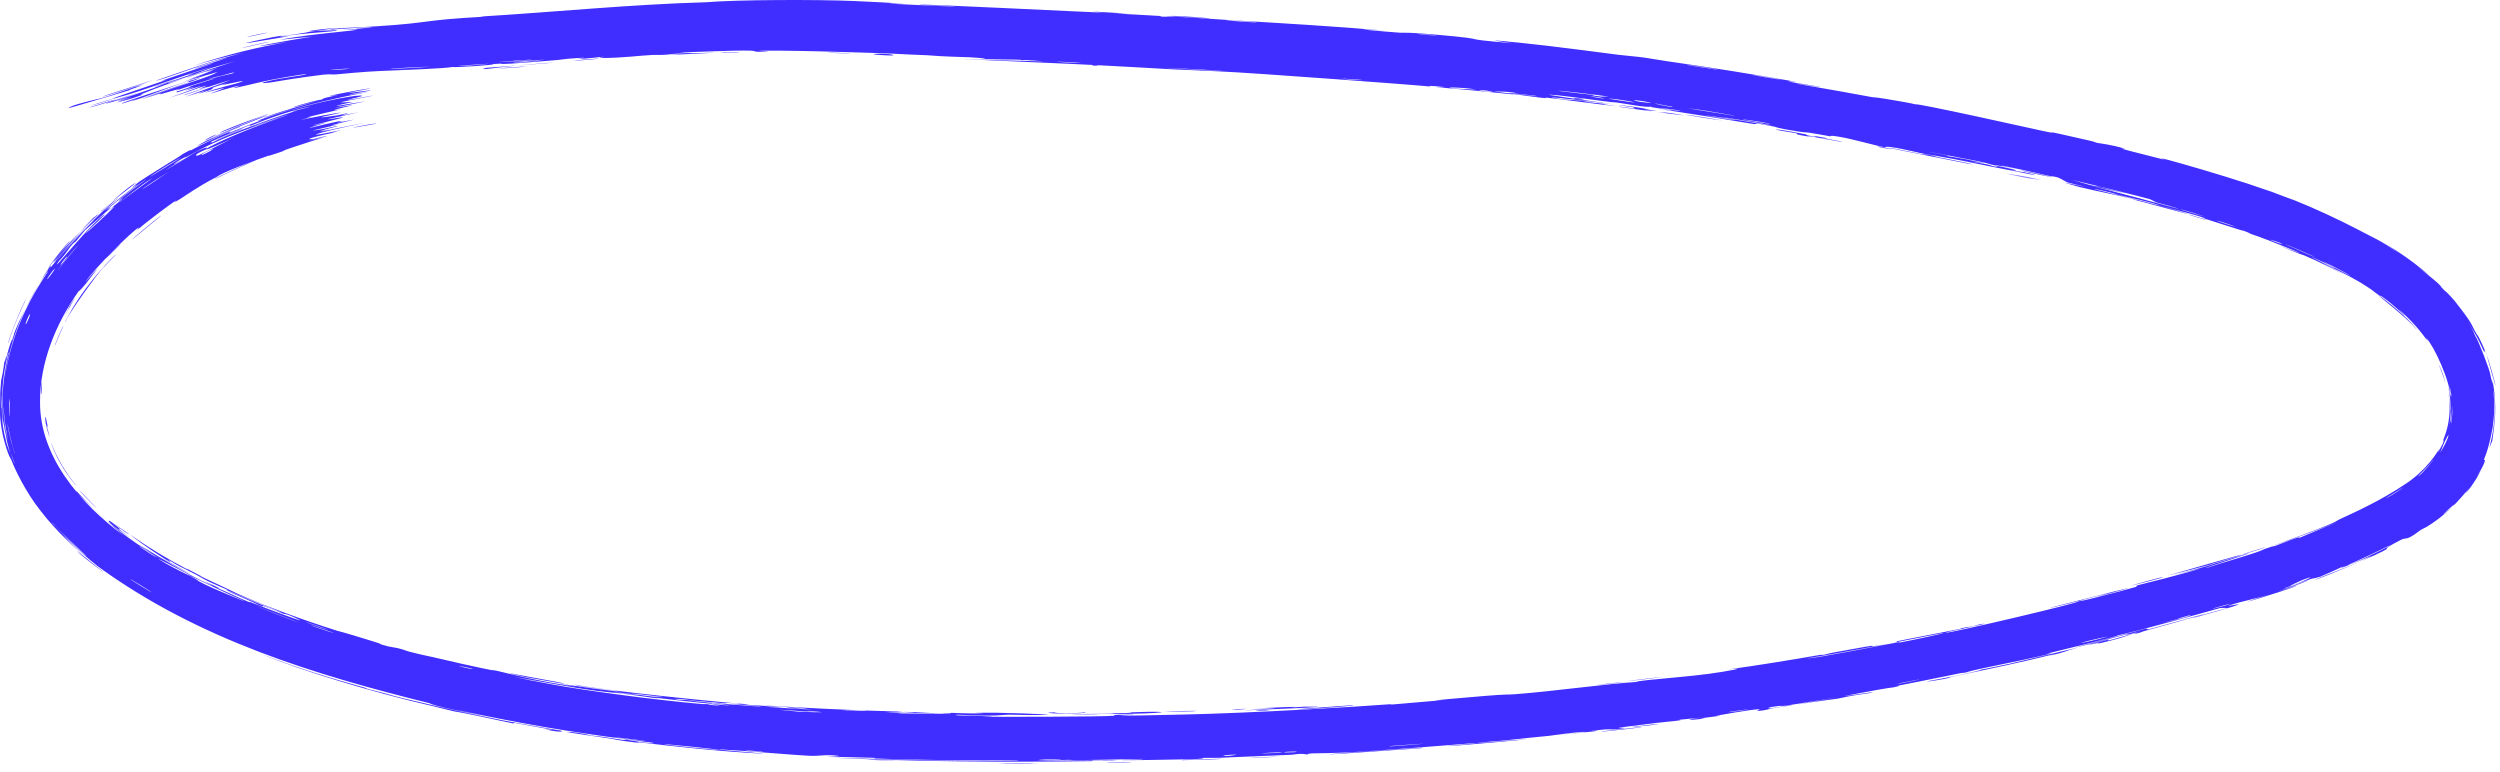 <svg width="272" height="84" viewBox="0 0 272 84" fill="none" xmlns="http://www.w3.org/2000/svg">
<path d="M54.718 7.396C55.117 7.361 56.635 7.271 57.313 7.218C56.545 7.357 53.34 7.52 54.718 7.396ZM122.806 1.482C122.253 1.474 121.7 1.465 121.147 1.458C122.715 1.549 124.825 1.644 126.28 1.741C126.518 1.757 125.897 1.781 126.461 1.814C127.024 1.847 126.92 1.762 127.74 1.798C128.661 1.838 132.869 2.131 134.328 2.22C139.784 2.542 145.292 2.87 150.757 3.339C145.108 2.958 150.791 3.454 152.373 3.563C152.724 3.59 152.68 3.419 158.339 3.965C160.854 4.215 159.975 4.242 161.275 4.394C161.836 4.46 162.8 4.55 164.609 4.709C160.001 4.091 164.55 4.546 168.168 4.961C168.793 5.025 173.823 5.656 176.041 5.956C176.801 6.055 177.967 6.137 178.973 6.276C179.666 6.372 180.183 6.488 181.211 6.635C185.999 7.321 190.695 8.071 195.463 8.909C192.642 8.623 197.636 9.368 197.857 9.422C198.983 9.672 193.844 8.791 195.87 9.178C198.71 9.664 201.546 10.17 204.377 10.693C202.058 10.235 207.484 11.106 208.463 11.365C208.261 11.238 211.459 11.889 214.958 12.645C218.466 13.398 222.316 14.276 223.335 14.47C223.759 14.557 221.014 13.843 227.414 15.315C228.106 15.478 227.832 15.47 228.197 15.549C228.416 15.596 229.772 15.739 231.154 16.172C231.658 16.344 228.36 15.588 235.558 17.396C232.746 16.411 245.531 20.081 247.804 21.162C247.348 20.969 246.889 20.779 246.434 20.594C248.714 21.473 249.14 21.6 249.656 21.801C251.729 22.617 254.523 23.922 256.397 24.901C258.586 26.07 258.655 25.948 261.106 27.595C260.534 27.181 259.963 26.789 259.377 26.407C261.105 27.461 262.793 28.642 264.377 30.031C260.547 27.093 265.2 30.642 265.442 31.018C265.891 31.457 265.21 30.851 265.963 31.606C266.025 31.674 265.997 31.568 266.638 32.254C266.76 32.387 266.905 32.55 267.074 32.75C269.221 35.467 268.745 35.151 269.496 36.408C269.537 36.542 269.461 36.032 270.489 38.405C272.721 46.455 270.658 38.275 270.314 38.09C270.232 37.901 270.41 38.476 270.287 38.288C270.13 38.13 269.889 37.054 268.005 34.243C269.273 36.13 269.221 36.438 269.356 36.651C269.552 36.8 271.005 40.547 270.953 40.814C271.395 42.779 271.099 41.029 271.189 41.412C271.224 41.569 271.475 42.875 271.48 44.335C271.509 45.794 271.23 47.365 271.157 47.972C270.184 50.307 271.923 46.549 271.3 42.512C271.241 42.226 271.376 43.168 271.373 44.232C271.385 45.296 271.21 46.465 271.188 46.579C270.665 49.424 270.19 49.969 270.251 50.072C270.26 50.166 270.513 49.741 270.292 50.344C270.083 50.996 268.76 52.981 269.979 51.145C268.661 53.461 268.162 53.718 268.243 53.659C268.297 53.574 268.715 53.006 268.607 53.135C268.301 53.555 267.104 54.889 266.918 55.027C266.675 55.245 267.474 54.438 266.524 55.301C266.363 55.447 264.849 56.847 266.881 55.121C265.706 56.2 265.039 56.64 264.607 56.947C264.107 57.287 263.932 57.388 263.382 57.65C261.607 59.017 261.925 58.351 261.167 58.765C259.132 59.815 259.799 59.654 259.698 59.724C259.001 60.231 253.234 62.634 251.801 63.12C252.322 62.809 256.376 61.343 257.248 60.884C260.167 59.49 253.042 62.629 255.128 61.535C254.24 61.954 253.352 62.354 252.455 62.741C250.744 63.243 253.108 62.381 248.608 63.977C247.901 64.327 251.795 62.86 251.031 63.202C250.581 63.42 247.966 64.318 247.919 64.351C247.877 64.4 250.237 63.565 249.877 63.731C249.097 64.159 240.393 66.748 246.98 64.647C245.14 65.235 244.138 65.341 242.557 65.866C241.533 66.192 247.426 64.791 238.68 67.22C238.47 67.192 242.164 66.219 242.258 66.177C242.389 66.129 241.669 66.131 241.551 66.154C241.137 66.276 232.252 68.769 230.358 69.139C230.575 69.116 230.144 69.244 229.404 69.444C227.47 69.973 223.38 70.933 222.794 71.094C222.577 71.156 223.411 71.028 223.179 71.091C221.733 71.49 217.754 72.277 215.916 72.668C213.859 73.11 214.131 73.109 214.016 73.135C213.11 73.323 213.825 73.13 213.271 73.247C212.437 73.435 206.674 74.573 206.384 74.626C206.3 74.644 207.254 74.534 205.999 74.785C205.781 74.826 205.907 74.734 202.18 75.442C197.689 76.279 205.321 74.985 203.468 75.401C200.558 75.801 200.671 75.896 199.885 76.023C199.613 76.067 197.575 76.312 195.376 76.668C196.952 76.4 198.526 76.122 200.098 75.834C198.548 76.087 195.54 76.601 194.257 76.777C193.631 76.864 194.133 76.702 192.777 76.911C192.489 76.953 191.379 77.339 194.917 76.696C195.212 76.724 193.515 76.942 192.733 77.081C192.615 77.102 192.165 77.295 191.152 77.367C190.907 77.376 193.481 76.671 186.752 77.867C186.535 77.904 187.299 77.847 187.087 77.885C186.943 77.912 185.211 78.123 185.021 78.153C184.826 78.185 185.668 78.125 185.436 78.165C184.249 78.37 182.658 78.374 185.121 78.075C184.344 78.153 183.566 78.228 182.789 78.301C182.741 78.305 182.693 78.31 182.645 78.314C182.709 78.317 182.758 78.32 182.792 78.324C182.88 78.334 182.873 78.348 182.797 78.365C182.493 78.434 181.071 78.549 180.228 78.652C172.953 79.525 177.837 79.054 176.591 79.248C174.586 79.552 176.097 79.134 173.114 79.534C172.838 79.566 176.467 79.302 169.397 79.974C170.44 79.865 171.482 79.752 172.523 79.638C171.908 79.563 168.76 80.037 168.516 80.061C165.743 80.352 167.615 80.126 163.498 80.58C163.13 80.62 162.325 80.658 161.538 80.744C158.278 81.102 165.852 80.406 166.063 80.432C166.165 80.464 158.016 81.178 157.733 81.173C156.54 81.213 161.427 80.841 160.49 80.844C160.151 80.874 148.528 81.808 146.188 81.885C143.491 82.012 142.267 81.879 142.262 82.097C141.49 81.925 140.825 82.103 140.48 82.119C136.31 82.298 136.302 82.293 132.725 82.445C131.935 82.477 131.266 82.434 130.987 82.454C130.824 82.465 131.13 82.525 130.334 82.571C130.083 82.585 129.548 82.602 128.863 82.619C126.534 82.679 122.477 82.721 122.093 82.698C121.598 82.671 124.897 82.62 124.304 82.57C121.918 82.619 119.629 82.678 117.223 82.706C116.224 82.716 116.737 82.665 116.305 82.67C116.121 82.674 112.67 82.746 112.817 82.759C113.163 82.815 123.812 82.617 121.009 82.738C120.468 82.764 118.556 82.696 118.861 82.813C109.345 82.94 99.805 82.881 90.261 82.428C95.749 82.584 101.915 82.792 107.651 82.795C108.436 82.798 111.094 82.804 110.77 82.742C105.896 82.748 99.829 82.711 95.141 82.519C94.991 82.513 95.543 82.474 94.982 82.448C93.932 82.403 90.508 82.358 89.934 82.304C89.836 82.295 91.785 82.305 91.195 82.233C89.682 82.049 89.284 82.295 87.977 82.226C86.966 82.19 80.186 81.624 78.491 81.542C76.686 81.489 83.489 81.981 82.982 82.001C78.374 81.762 73.72 81.259 69.38 80.746C69.304 80.737 69.961 80.872 68.992 80.763C67.307 80.57 66.873 80.43 66.056 80.309C65.174 80.183 62.052 79.734 61.641 79.635C61.588 79.623 62.231 79.644 62.327 79.656C63.691 79.831 64.158 79.997 64.282 80.017C64.746 80.087 65.208 80.113 65.632 80.173C66.33 80.272 66.709 80.359 67.632 80.481C68.269 80.564 67.663 80.418 68.276 80.499C68.499 80.531 70.913 80.976 71.158 80.838C71.208 80.82 63.109 79.865 56.79 78.659C53.219 78.002 50.214 77.34 49.503 77.198C51.178 77.588 52.858 77.956 54.541 78.302C51.123 77.603 47.005 76.775 46.761 76.517C34.227 73.407 21.571 69.576 10.636 61.61C8.768 60.097 9.797 60.929 6.851 58.21C7.55 58.962 8.309 59.7 9.071 60.385C8.305 59.734 6.181 57.869 4.475 55.655C2.726 53.475 1.55 50.881 1.277 50.148C1.227 49.949 0.895 49.775 0.311 47.374C-0.106 45.264 0.024 44.869 0.005 43.754C0.005 43.732 0.005 43.709 0.006 43.687C0.01 42.727 0.088 41.656 0.126 41.375C0.155 41.16 0.212 41.076 0.295 40.567C0.597 38.96 0.208 40.225 0.709 38.682C0.623 39.068 0.55 39.446 0.483 39.84C0.852 37.897 1.79 35.421 0.997 38.163C0.879 38.645 0.937 38.22 0.847 38.579C0.285 40.904 0.227 42.626 0.234 43.752C0.399 46.662 0.349 45.842 0.277 43.752C0.221 41.708 0.79 38.494 1.476 36.532C1.733 35.215 5.228 29.016 5.518 28.947C5.726 28.698 5.063 29.698 6.035 28.463C6.047 28.01 12.582 21.419 10.277 23.835C9.743 24.281 6.72 27.539 6.122 28.46C7.676 26.436 11.827 22.234 12.394 21.881C14.46 20.186 8.569 25.285 13.176 21.441C16.85 18.673 13.339 21.182 14.731 20.093C15.49 19.416 19.987 16.806 19.817 16.795C21.385 15.925 20.498 16.497 20.696 16.395C20.869 16.28 24.01 14.685 25.07 14.305C25.199 14.255 24.83 14.494 24.963 14.444C25.214 14.321 28.353 13.091 28.479 13.064C28.558 13.031 27.784 13.237 28.087 13.111C28.432 12.943 31.52 11.964 31.697 11.914C31.919 11.791 28.12 13.038 28.731 12.771C30.48 12.165 33.36 11.307 34.533 10.978C34.252 11.057 32.508 11.512 31.919 11.682C32.156 11.47 35.897 10.545 34.639 10.944C35.441 10.707 34.88 10.814 35.33 10.665C35.45 10.624 36.609 10.37 36.829 10.309C36.856 10.297 35.656 10.511 35.888 10.439C36.303 10.281 39.854 9.641 40.155 9.63C40.978 9.528 38.085 10.027 37.855 10.133C37.828 10.135 40.288 9.81 40.335 9.822C40.484 9.873 37.751 10.272 38.075 10.302C38.75 10.193 39.423 10.096 40.106 10.008C37.504 10.434 32.736 11.551 31.568 12.03C35.311 10.875 39.367 10.228 39.382 10.429C39.39 10.508 37.754 10.85 37.819 10.864C38.084 10.881 40.348 10.417 40.444 10.416C40.515 10.41 40.548 10.41 40.549 10.414C40.549 10.414 40.549 10.414 40.549 10.414C40.544 10.441 37.289 11.036 37.132 11.109C36.865 11.197 38.342 11.062 38.348 11.098C38.291 11.105 35.997 11.606 36.785 11.505C37.578 11.389 39.601 11.036 39.674 11.037C40.064 10.99 36.536 11.668 36.446 11.732C36.39 11.749 38.29 11.434 38.353 11.448C38.402 11.455 36.967 11.77 36.425 11.951C36.018 12.082 37.238 11.857 37.026 11.91C36.876 11.923 33.588 12.696 33.43 12.769C33.194 12.843 33.973 12.691 33.865 12.733C33.709 12.79 32.655 13.058 32.797 13.04C32.894 12.992 37.046 12.178 37.022 12.264C36.998 12.331 32.611 13.154 36.719 12.547C36.746 12.541 37.724 12.319 37.753 12.317C38.372 12.259 35.23 12.951 39.092 12.205C31.947 13.748 38.223 12.478 37.187 12.831C36.793 12.948 34.053 13.621 34.042 13.647C34.328 13.64 35.178 13.375 35.485 13.339C35.65 13.307 33.227 13.996 33.788 13.902C34.08 13.833 36.669 13.211 36.783 13.205C37.82 13.032 36.569 13.342 36.801 13.325C36.951 13.309 38.53 12.998 38.576 12.998C38.635 12.987 36.525 13.492 36.083 13.633C35.75 13.73 37.027 13.483 36.792 13.546C35.378 13.896 32.374 14.536 35.296 14.009C35.472 13.977 36.568 13.722 36.602 13.719C37.295 13.627 35.27 14.082 34.934 14.225C34.341 14.454 37.196 13.718 34.828 14.351C36.625 13.967 37.635 13.744 39.755 13.364C33.887 14.513 31.941 15.319 38.376 13.869C36.314 14.273 36.574 14.366 35.962 14.503C35.581 14.572 32.611 15.239 34.028 15.143C34.206 15.123 35.979 14.641 35.437 14.847C31.157 15.941 35.362 14.895 35.363 14.92C35.28 14.883 25.045 18.162 23.521 19.277C21.623 20.248 20.072 21.355 19.687 21.596C18.407 22.408 19.435 21.678 19.136 21.841C18.797 21.967 15.382 24.594 15.254 24.759C14.59 25.268 15.197 24.671 15.128 24.723C14.224 25.259 10.159 29.346 9.289 30.681C9.334 30.651 11.397 28.21 10.171 29.787C8.79 31.645 8.597 31.665 8.541 31.701C6.016 35.305 4.326 39.525 4.357 43.727C4.318 49.566 8.557 54.691 13.589 58.37C13.428 58.311 8.226 53.698 8.311 53.443C8.062 53.061 9.709 55.126 12.065 57.029C14.387 58.968 17.298 60.723 17.92 61.106C16.976 60.522 16.028 59.897 15.12 59.25C16.736 60.232 20.348 62.518 22.917 63.648C23.737 64.02 22.197 63.224 22.23 63.231C23.17 63.641 24.625 64.353 23.492 63.903C25.791 64.89 25.415 64.792 27.184 65.547C27.275 65.584 26.536 65.224 27.943 65.776C28.605 66.054 32.151 67.387 32.654 67.498C32.853 67.549 31.125 66.706 30.834 66.785C27.021 65.232 29.572 66.393 28.082 65.802C27.86 65.695 28.397 65.874 24.702 64.299C25.447 64.471 29.691 66.362 30.451 66.595C31.991 67.153 25.73 64.612 24.585 64.175C25.176 64.284 24.143 63.966 22.811 63.316C21.338 62.586 22.001 62.864 21.217 62.466C19.076 61.336 19.928 61.91 18.239 60.844C19.76 62.064 15.293 59.164 14.169 58.155C16.178 59.598 18.336 60.883 20.573 62.051C20.452 61.97 20.331 61.889 20.211 61.808C20.799 62.126 21.387 62.433 21.981 62.733C21.879 62.697 21.777 62.662 21.676 62.626C24.797 64.078 25.562 64.457 25.812 64.582C29.138 66.053 33.119 67.504 36.657 68.62C37.19 68.778 36.839 68.618 40.722 69.821C41.963 70.195 40.764 69.934 42.186 70.317C44.015 70.614 43.94 70.746 44.471 70.886C45.996 71.28 46.94 71.455 47.081 71.49C48.971 71.944 51.749 72.571 53.847 72.986C53.886 72.994 52.808 72.714 54.165 73.007C54.426 73.063 55.832 73.428 57.674 73.821C59.175 74.142 60.977 74.479 62.681 74.706C61.702 74.536 60.72 74.359 59.745 74.175C60.884 74.441 69.015 75.525 67.038 75.173C65.825 74.976 62.833 74.697 62.534 74.486C65.197 75.094 80.214 76.605 81.399 76.623C81.561 76.641 80.558 76.616 80.782 76.639C80.955 76.663 84.411 76.892 84.869 76.935C85.141 76.964 83.612 76.898 83.735 76.924C83.841 76.951 88.162 77.226 88.413 77.168C87.349 77.143 84.368 76.942 85.936 76.981C86.137 76.987 87.177 77.087 87.422 77.091C89.694 77.141 82.916 76.778 81.872 76.681C86.124 76.92 92.71 77.332 97.66 77.391C99.657 77.495 94.694 77.394 96.955 77.498C101.646 77.702 98.205 77.456 98.351 77.453C99.516 77.432 103.486 77.778 103.491 77.555C105.194 77.605 104.643 77.63 107.047 77.614C106.731 77.597 106.414 77.581 106.098 77.564C108.766 77.461 114.422 77.741 114 77.765C112.859 77.843 109.914 77.753 109.663 77.754C109.291 77.755 108.26 77.992 104.189 77.759C102.52 77.902 110.645 77.894 106.947 77.98C109.442 77.999 119.726 77.99 121.207 77.877C121.384 77.864 120.557 77.735 123.101 77.756C124.309 77.766 121.397 77.831 121.951 77.852C122.49 77.874 125.172 77.835 128.728 77.743C136.395 77.579 148.107 76.865 151.096 76.629C151.379 76.609 151.278 76.662 151.558 76.642C152.415 76.583 155.532 76.283 157.066 76.179C153.884 76.347 160.051 75.85 161.619 75.712C163.999 75.514 163.859 75.605 164.889 75.527C168.858 75.228 174.967 74.381 178.058 74.196C177.94 74.098 180.03 73.918 182.225 73.711C183.553 73.586 184.921 73.447 185.858 73.322C187.803 73.066 190.601 72.542 187.971 72.843C191.324 72.383 194.84 71.804 197.968 71.264C198.485 71.175 197.782 71.348 198.664 71.193C198.744 71.178 198.846 71.109 199.602 70.973C205.843 69.82 202.822 70.46 203.996 70.282C204.653 70.179 205.137 70.096 205.491 70.032C201.858 70.739 197.652 71.47 196.526 71.654C197.508 71.626 204.605 70.237 206.685 69.844C206.758 69.831 206.519 69.941 206.592 69.928C206.593 69.927 206.595 69.927 206.596 69.927C207.378 69.79 212.326 68.759 211.291 68.891C211.014 68.928 208.737 69.402 206.029 69.928C206.759 69.773 206.199 69.809 206.327 69.781C207.89 69.45 211.737 68.739 213.096 68.454C213.407 68.39 213.375 68.35 213.426 68.339C214.662 68.085 214.184 68.32 215.42 67.914C217.688 67.585 211.239 68.843 211.71 68.839C212.091 68.916 226.305 65.585 226.213 65.403C226.265 65.404 226.464 65.371 226.867 65.288C227.124 65.235 227.631 65.112 228.237 64.959C229.756 64.574 231.902 64.004 232.381 63.861C232.495 63.826 232.418 63.719 232.56 63.681C232.917 63.588 237.747 62.404 239.501 61.82C238.536 62.075 237.568 62.325 236.597 62.572C242.416 60.961 241.491 61.147 239.556 61.673C239.46 61.7 239.364 61.722 239.272 61.748C237.767 62.147 235.829 62.642 235.796 62.641C235.701 62.676 245.495 59.813 243.638 60.457C243.388 60.565 238.839 61.838 241.108 61.262C241.507 61.167 244.399 60.267 244.55 60.222C245.592 59.981 239.274 61.956 240.067 61.795C241.594 61.276 243.584 60.729 245.327 60.149C246.122 59.884 246.296 59.761 246.393 59.728C247.849 59.228 247.049 59.561 247.535 59.396C247.803 59.316 250.597 58.17 250.124 58.538C259.238 54.7 252.727 57.588 246.914 59.523C248.733 58.862 252.285 57.58 253.811 56.895C254.363 56.652 254.014 56.738 254.934 56.318C255.949 55.851 259.064 54.455 261.689 52.673C263.862 51.263 265.208 49.298 265.614 48.401C265.005 49.576 265.262 49.285 265.729 48.361C266.141 47.422 265.71 48.174 265.781 47.987C265.819 47.889 266.326 46.744 266.461 45.42C266.629 44.103 266.395 42.662 266.295 42.261C266.667 44.097 266.532 44.805 266.585 44.668C266.601 44.535 266.702 43.537 266.341 41.963C266.467 42.413 266.565 42.865 266.634 43.322C266.59 41.438 264.808 37.637 263.982 36.784C263.872 36.64 264.205 37.2 264.142 37.119C263.908 36.8 263.446 36.175 262.911 35.566C262.109 34.637 261.093 33.738 261.015 33.689C260.905 33.602 261.986 34.654 261.558 34.293C261.471 34.215 260.457 33.179 259.252 32.337C258.812 32.028 259.043 32.262 258.931 32.186C257.977 31.562 258.611 31.842 256.812 30.735C255.478 29.949 254.424 29.464 252.48 28.494C258.719 31.868 253.529 28.96 250.758 27.814C250.312 27.633 250.671 27.854 248.022 26.73C253.74 28.913 246.462 25.93 244.9 25.456C244.816 25.426 244.812 25.352 244.058 25.09C243.994 25.068 244.069 25.139 243.369 24.905C236.661 22.773 240.958 24.112 239.697 23.663C239.158 23.469 235.841 22.579 234.94 22.347C234.735 22.292 234.842 22.272 234.044 22.061C232.631 21.69 231.349 21.419 230.41 21.192C230.3 21.166 230.316 21.09 228.527 20.686C228.024 20.574 227.456 20.467 228.163 20.655C230.511 21.269 234.993 22.289 237.591 23.123C239.97 23.856 232.412 21.745 232 21.683C231.855 21.646 233.353 21.991 231.842 21.599C230.55 21.263 228.151 20.81 226.214 20.342C226.067 20.305 224.535 19.851 224.608 19.862C224.674 19.869 227.066 20.39 226.726 20.282C226.687 20.268 225.168 19.924 224.975 19.858C224.739 19.777 224.144 19.365 223.819 19.286C222.989 19.087 223.518 19.267 222.98 19.145C221.826 18.878 217.813 17.959 217.664 18.029C218.324 18.17 218.999 18.315 219.657 18.458C215.952 17.7 217.523 18.069 216.993 17.978C216.42 17.881 216.6 17.832 215.349 17.571C215.267 17.554 214.725 17.446 214.023 17.308C212.394 16.987 209.863 16.507 209.925 16.544C212.835 17.059 211.74 16.95 211.873 16.977C212.379 17.084 213.039 17.157 213.72 17.294C213.822 17.315 213.92 17.335 214.014 17.354C218.302 18.23 213.678 17.387 214.781 17.633C215.169 17.719 215.958 17.828 216.119 17.864C216.652 17.98 216.649 18.046 217.009 18.113C217.85 18.273 216.888 17.983 216.956 17.993C217.713 18.087 220.616 18.764 218.78 18.483C219.862 18.745 220.012 18.653 220.868 18.883C222.559 19.341 219.997 18.77 219.298 18.642C217.173 18.25 216.324 18.052 213.969 17.579C213.536 17.492 213.051 17.397 212.499 17.289C211.219 17.04 209.692 16.801 209.097 16.689C208.724 16.616 205.228 15.738 205.065 16.034C203.697 15.743 201.58 15.136 200.161 14.888C198.887 14.666 199.271 14.851 199.152 14.834C198.969 14.807 197.432 14.523 196.909 14.447C196.296 14.358 196.592 14.454 195.622 14.302C193.205 13.926 193.288 13.828 193.041 13.777C190.179 13.206 191.411 13.582 190.771 13.488C190.177 13.386 181.85 12.009 180.084 11.817C180.802 11.897 181.521 11.979 182.239 12.063C180.97 11.801 179.596 11.722 179.591 11.591C179.302 11.758 176.679 11.25 175.883 11.15C175.569 11.11 175.589 11.149 175.197 11.098C173.666 10.896 170.215 10.436 169.381 10.358C165.778 10 174.952 11.243 175.671 11.373C174.227 11.155 166.029 10.214 169.783 10.767C170.363 10.852 171.405 10.887 171.732 10.924C173.946 11.181 172.197 11.043 172.369 11.073C172.662 11.122 174.127 11.23 174.51 11.291C174.638 11.312 173.804 11.275 175.91 11.559C174.865 11.48 168.947 10.676 168.166 10.614C167.887 10.592 169.609 10.93 164.548 10.219C164.605 10.24 164.663 10.261 164.72 10.282C163.395 10.142 162.069 10.009 160.743 9.883C159.235 9.74 157.726 9.603 156.217 9.471C156.528 9.465 158.128 9.542 156.119 9.376C154.962 9.282 155.811 9.432 155.705 9.425C154.674 9.294 136.269 7.917 132.686 7.769C131.47 7.698 128.076 7.568 127.817 7.556C126.271 7.474 120.794 7.152 119.7 7.109C119.016 7.08 119.663 7.175 119.053 7.142C118.486 7.111 119.076 7.08 118.908 7.069C117.516 6.973 106.908 6.559 104.389 6.391C105.929 6.476 113.616 6.71 113.463 6.662C113.43 6.654 111.566 6.521 111.18 6.526C110.546 6.444 108.354 6.502 107.167 6.417C107.032 6.408 107.566 6.343 105.445 6.23C104.715 6.191 102.797 6.174 100.874 6.01C100.498 5.998 99.906 5.973 99.161 5.94C94.38 5.675 83.376 5.407 82.535 5.547C82.496 5.551 84.547 5.582 83.162 5.623C81.352 5.683 82.965 5.495 80.844 5.5C80.51 5.48 74.583 5.671 74.392 5.713C72.6 5.887 77.777 5.711 77.711 5.74C77.525 5.763 73.226 5.954 73.053 5.968C72.883 5.969 76.39 5.661 72.171 5.927C72.655 5.915 73.144 5.905 73.624 5.897C71.641 6.028 71.447 5.956 70.965 5.979C69.467 6.053 67.854 6.3 65.429 6.314C64.788 6.317 65.843 6.187 65.762 6.186C64.993 6.183 64.03 6.42 62.856 6.39C62.771 6.387 65.45 6.107 60.752 6.47C61.078 6.457 61.392 6.444 61.725 6.43C61.073 6.509 56.283 6.886 55.644 6.921C53.755 7.036 55.38 6.84 53.507 6.978C54.729 7.014 48.968 7.402 49.299 7.278C48.489 7.455 43.61 7.63 41.289 7.729C41.286 7.729 41.282 7.729 41.279 7.729C39.843 7.783 37.004 8.049 36.552 8.095C36.011 8.139 36.173 8.035 35.189 8.12C34.913 8.143 32.027 8.523 29.542 8.957C29.053 9.038 28.024 9.123 28.904 8.892C30.414 8.478 33.374 8.158 33.329 8.089C33.267 7.979 29.325 8.679 28.284 8.949C23.461 10.11 26.211 9.33 26.081 9.318C25.739 9.321 23.113 10.12 23.001 10.161C22.537 10.277 24.384 9.634 24.401 9.591C24.42 9.516 21.846 10.233 22.418 10.031C23.239 9.722 25.6 9.107 25.748 9.073C27.667 8.499 24.983 9.079 24.232 9.255C24.005 9.302 24.878 9.008 24.693 9.057C21.861 9.832 24.156 9.402 22.287 9.982C20.617 10.518 22.733 9.727 22.667 9.747C22.585 9.763 20.59 10.425 20.269 10.506C20.111 10.52 25.235 8.688 25.005 8.72C23.348 9.214 21.707 9.779 20.053 10.363C19.895 10.312 22.297 9.575 22.538 9.493C23.028 9.312 21.632 9.716 21.68 9.67C21.707 9.638 23.306 9.043 21.832 9.495C21.325 9.652 20.289 10.073 18.427 10.642C24.795 8.376 20.346 9.833 20.147 9.864C19.949 9.895 22.981 8.778 19.276 10.056C19.055 9.933 19.332 9.973 20.379 9.581C21.659 9.114 18.648 10.024 23.395 8.533C23.096 8.514 19.297 9.798 19.096 9.867C18.921 9.92 19.748 9.59 19.444 9.679C15.825 10.744 18.3 9.975 17.233 10.226C17.134 10.254 13.755 11.348 16.316 10.469C20.972 8.832 22.969 8.314 23.688 7.824C20.153 8.791 16.057 10.464 14.993 10.795C13.388 11.329 15.032 10.73 14.83 10.78C14.766 10.798 13.368 11.258 13.354 11.257C12.306 11.416 19.517 9.17 21.771 8.379C21.154 8.55 20.537 8.726 19.925 8.902C20.744 8.621 21.567 8.344 22.392 8.077C18.451 9.317 22.237 8.086 23.181 7.631C23.392 7.526 20.81 8.4 23.748 7.378C21.549 8.033 22.237 7.784 20.285 8.485C20.306 8.395 24.723 6.856 26.534 6.414C20.212 8.105 23.856 7.306 18.492 8.956C17.537 9.371 20.06 8.486 19.86 8.571C19.133 8.867 17.377 9.401 15.345 10.263C15.013 10.402 16.483 10.006 14.348 10.71C14.11 10.789 12.729 11.156 12.741 11.145C12.91 11.033 14.26 10.618 14.309 10.576C14.354 10.538 12.857 11.038 12.847 11.032C12.783 10.978 14.089 10.604 13.897 10.641C13.475 10.729 8.025 12.31 15.087 10.081C9.25 12.058 14.364 10.43 16.625 9.613C17.209 9.405 17.334 9.317 18.158 9.017C19.215 8.632 20.473 8.224 21.023 8.034C21.623 7.832 18.181 8.839 23.122 7.273C20.552 7.951 16.245 9.622 13.786 10.333C8.832 11.775 17.148 9.062 18.008 8.709C18.238 8.626 17.445 8.838 17.597 8.781C17.837 8.687 22.603 7.093 23.084 6.923C23.544 6.726 21.316 7.484 21.157 7.491C21.021 7.454 26.891 5.649 23.694 6.566C21.478 7.197 17.606 8.71 16.903 8.79C20.011 7.713 23.173 6.566 26.467 5.74C24.656 6.132 22.86 6.621 21.105 7.144C24.664 5.939 27.925 5.157 31.474 4.527C22.87 5.938 34.231 3.832 34.375 3.972C34.41 3.937 30.999 4.25 30.447 4.344C33.452 3.637 42.594 3.059 37.232 3.25C38.227 3.203 40.544 2.973 40.52 2.97C40.243 2.875 35.076 3.325 35.914 3.198C36.901 3.022 38.242 3.027 39.748 2.933C40.208 2.904 40.643 2.878 41.053 2.854C47.074 2.472 45.653 2.202 52.685 1.816C52.533 1.812 52.38 1.807 52.227 1.803C60.376 1.314 68.517 0.48 76.846 0.243C80.095 -0.031 88.727 -0.07 92.942 0.111C93.805 0.135 97.959 0.362 98.264 0.391C98.835 0.436 95.673 0.314 97.102 0.414C97.21 0.422 98.175 0.467 99.407 0.525C101.508 0.625 104.248 0.743 103.93 0.684C103.145 0.641 100.686 0.565 100.285 0.53C97.462 0.282 119.069 1.358 120.147 1.383C119.669 1.336 119.191 1.289 118.713 1.243C120.077 1.321 121.442 1.401 122.806 1.482ZM60.243 6.79C59.427 6.924 57.385 7.024 56.158 7.132C54.488 7.282 51.632 7.741 52.857 7.388C55.319 7.203 57.785 7 60.243 6.79ZM95.822 5.989C94.188 5.889 95.451 5.783 96.813 5.901C96.948 5.914 98.055 6.129 95.822 5.989ZM78.714 5.707C78.791 5.702 80.18 5.679 80.236 5.682C81.5 5.719 77.258 5.79 78.714 5.707ZM161.808 9.863C160.011 9.692 161.299 9.956 162.421 10.013C162.491 10.016 161.927 9.874 161.808 9.863ZM160.531 9.733C159.144 9.474 156.302 9.466 158.545 9.647C158.762 9.664 160.595 9.745 160.531 9.733ZM90 5.744C90.163 5.7 91.889 5.768 92.585 5.802C92.582 5.844 90.679 5.753 90 5.744ZM133.009 7.728C133.083 7.691 127.19 7.359 126.786 7.39C127.718 7.416 132.939 7.754 133.009 7.728ZM148.101 8.69C147.952 8.672 145.921 8.53 145.978 8.567C146.966 8.683 148.769 8.771 148.101 8.69ZM177.913 11.829C178.023 11.838 176.546 11.413 180.096 12.059C180.617 12.155 178.738 11.94 178.923 11.975C179.311 12.044 179.618 12.095 179.866 12.132C178.201 11.909 176.473 11.682 176.307 11.646C175.53 11.48 177.864 11.825 177.913 11.829ZM193.497 14.102C193.845 14.125 196.022 14.521 196.516 14.623C196.6 14.641 196.214 14.664 197.196 14.831C197.984 14.965 196.824 14.665 198.356 14.953C199.903 15.246 197.821 14.939 197.955 14.968C198.136 15.005 200.541 15.398 200.457 15.438C200.394 15.466 197.83 14.975 197.193 14.873C196.378 14.739 197.353 14.978 195.995 14.725C195.142 14.567 195.636 14.535 195.456 14.498C195.306 14.465 192.305 14.019 193.502 14.103C193.5 14.102 193.499 14.102 193.497 14.102ZM180.316 12.192C180.19 12.178 180.043 12.159 179.866 12.132C180.017 12.152 180.167 12.172 180.316 12.192ZM64.989 6.373C65.846 6.343 63.313 6.583 62.353 6.611C62.331 6.574 64.846 6.378 64.989 6.373ZM181.871 12.325C184.334 12.724 182.514 12.486 180.316 12.192C181.016 12.272 181.043 12.193 181.871 12.325ZM111.18 6.526C111.285 6.539 111.351 6.556 111.358 6.578C111.082 6.541 111.058 6.527 111.18 6.526ZM117.019 6.841C119.024 6.871 114.956 6.677 114.98 6.727C114.991 6.746 116.939 6.84 117.019 6.841ZM164.111 10.107C163.93 10.082 166.768 10.174 162.663 9.898C164.843 10.148 162.538 9.931 162.57 9.953C162.654 10.009 166.324 10.351 167.132 10.47C167.778 10.45 164.707 10.188 164.115 10.107C164.114 10.107 164.112 10.107 164.111 10.107ZM221.397 19.507C220.9 19.455 219.352 19.11 218.299 18.89C218.805 18.939 220.354 19.28 221.397 19.507ZM55.49 73.252C56.312 73.406 57.05 73.542 57.703 73.662C62.56 74.515 62.793 74.706 57.685 73.758C57.47 73.716 57.245 73.672 57.011 73.626C56.883 73.602 55.052 73.191 55.49 73.252ZM118.002 77.512C118.696 77.597 116.405 77.648 114.899 77.623C114.559 77.618 113.299 77.533 114.736 77.501C114.691 77.618 116.916 77.636 118.002 77.512ZM183.275 12.473C184.003 12.518 186.208 12.904 187.37 13.101C186.652 13.038 184.302 12.647 183.275 12.473ZM79.206 76.553C79.974 76.624 80.499 76.58 80.367 76.563C79.776 76.486 78.335 76.433 79.206 76.553ZM176.13 11.437C176.034 11.384 178.973 11.754 179.164 11.879C178.538 11.781 176.2 11.47 176.13 11.437ZM219.428 19.062C218.981 18.948 221.32 19.403 222.019 19.575C221.954 19.601 219.72 19.134 219.428 19.062ZM91.6 77.28C92.29 77.317 94.016 77.382 94.209 77.354C94.447 77.322 91.916 77.243 91.6 77.28ZM17.543 23.459C17.609 23.415 15.64 25.008 14.779 25.74C13.106 27.072 17.41 23.432 17.543 23.459ZM71.948 75.897C69.798 75.573 72.185 75.922 72.101 75.827C70.648 75.671 67.043 75.211 69.511 75.601C69.993 75.677 71.271 75.817 71.948 75.897ZM73.938 76.138C74.173 76.136 75.741 76.206 74.392 76.078C73.769 76.018 72.756 76.006 73.938 76.138ZM7.206 34.854C6.773 35.64 7.44 34.18 8.479 32.617C9.5 31.038 10.924 29.421 11.015 29.333C11.105 29.241 11.165 29.183 11.2 29.151C11.375 28.904 12.474 27.743 12.65 27.663C12.307 27.988 11.418 28.947 11.32 29.055C11.275 29.101 11.241 29.135 11.217 29.158C10.751 29.526 7.225 34.484 7.206 34.854ZM5.348 47.417C4.726 45.606 4.982 45.222 4.985 45.388C5.415 47.386 5.05 46.102 5.048 46.165C5.044 46.313 5.496 47.711 5.346 47.412C5.347 47.413 5.347 47.415 5.348 47.417ZM6.042 37.359C6.055 37.273 6.731 35.711 6.777 35.658C7.112 35.045 6.734 35.809 6.405 36.579C6.079 37.336 5.8 38.102 6.042 37.359ZM205.218 16.086C206.539 16.356 205.227 16.175 204.35 15.985C204.278 15.969 204.051 15.849 205.218 16.086ZM75.006 76.227C75.308 76.3 83.237 76.993 82.769 76.834C82.089 76.838 73.091 75.979 75.006 76.227ZM134.614 77.216C133.205 77.269 134.737 77.114 135.489 77.12C135.768 77.122 134.969 77.202 134.614 77.216ZM172.183 10.831C170.726 10.702 171.048 10.562 172.298 10.781C172.347 10.79 172.24 10.836 172.183 10.831ZM123.349 77.49C128.216 77.314 127.068 77.662 120.738 77.689C120.936 77.671 121.134 77.654 121.332 77.636C114.028 77.717 120.832 77.631 122.62 77.571C123.3 77.55 122.728 77.511 123.344 77.49C123.346 77.49 123.347 77.49 123.349 77.49ZM142.017 76.882C146.704 76.848 137.772 77.192 135.211 77.303C137.69 77.113 140.921 76.975 136.523 77.08C142.947 76.771 140.276 76.972 140.533 76.971C140.837 76.964 141.817 76.883 142.017 76.882ZM129.682 77.392C129.575 77.397 129.19 77.403 128.719 77.409C128.001 77.418 127.079 77.428 126.634 77.444C127.054 77.403 127.94 77.372 128.717 77.355C129.843 77.33 130.743 77.334 129.682 77.392ZM14.097 58.155C13.935 58.103 13.567 57.916 12.404 56.95C12.792 57.232 13.555 57.793 14.097 58.155ZM58.668 6.602C57.553 6.682 55.334 6.82 56.018 6.832C56.087 6.833 58.66 6.638 58.668 6.602ZM98.094 77.618C98.329 77.642 104.416 77.741 102.314 77.645C101.68 77.626 96.144 77.511 98.094 77.618ZM66.759 75.309C67.26 75.38 69.305 75.629 69.35 75.618C69.494 75.591 66.984 75.297 66.759 75.309ZM53.044 6.943C52.885 6.95 49.489 7.176 49.87 7.179C50.568 7.193 53.547 6.931 53.044 6.943ZM210.065 16.881C210.344 16.933 210.699 17.068 210.795 17.087C210.933 17.115 212.889 17.492 213.942 17.716C214.607 17.857 214.912 17.934 214.153 17.814C214.125 17.81 214.048 17.795 213.93 17.772C212.639 17.513 206.43 16.274 205.558 16.107C205.205 15.951 208.321 16.631 209.084 16.772C209.218 16.796 209.318 16.741 210.063 16.881C210.064 16.881 210.064 16.881 210.065 16.881ZM8.363 52.925C8.279 52.867 7.358 51.768 6.673 50.588C5.971 49.42 5.537 48.197 5.58 48.215C6.209 49.885 7.176 51.466 8.363 52.925ZM10.261 55.023C11.087 55.889 9.067 53.934 8.589 53.27C8.594 53.256 10.116 54.908 10.261 55.023ZM78.155 76.765C78.763 76.804 76.904 76.561 77.323 76.581C77.591 76.596 78.944 76.743 79.38 76.752C79.503 76.755 78.125 76.564 77.726 76.531C77.157 76.486 77.703 76.594 77.083 76.539C75.024 76.354 73.208 76.125 71.285 75.907C71.111 75.888 72.453 76.083 70.972 75.913C70.744 75.887 69.376 75.668 67.608 75.446C64.16 75.16 61.556 74.644 57.65 73.953C57.109 73.856 56.542 73.755 55.943 73.649C56.024 73.673 56.794 73.835 57.641 74.003C58.696 74.214 59.883 74.431 60.002 74.452C64.101 75.21 71.527 76.169 75.892 76.556C77.012 76.661 76.472 76.569 76.954 76.612C77.336 76.645 76.876 76.682 78.155 76.765ZM59.255 6.515C58.722 6.48 56.855 6.668 55.674 6.747C56.083 6.787 58.088 6.587 59.255 6.515ZM33.21 67.672C33.762 67.865 35.472 68.459 35.627 68.482C35.814 68.517 33.343 67.671 33.21 67.672ZM238.428 23.416C238.484 23.428 239.836 23.838 239.884 23.857C241.072 24.278 237.025 23.052 238.428 23.416ZM265.341 39.645C265.743 40.486 266.03 41.365 266.046 41.675C265.939 41.109 265.274 39.56 265.341 39.645ZM235.313 62.791C235.552 62.813 232.391 63.598 231.79 63.745C232.003 63.654 235.142 62.779 235.313 62.791ZM14.128 58.492C12.594 57.352 12.866 57.697 11.959 56.889C11.82 56.75 11.48 56.175 13.034 57.538C13.326 57.777 12.101 56.947 14.128 58.492ZM119.707 77.705C119.203 77.768 117.616 77.778 116.547 77.787C116.785 77.745 118.947 77.723 119.707 77.705ZM46.89 7.259C45.937 7.242 41.612 7.513 42.685 7.509C42.831 7.511 46.261 7.295 46.89 7.259ZM188.313 13.014C190.075 13.238 186.447 12.633 185.291 12.515C185.811 12.591 188.194 12.997 188.313 13.014ZM246.113 59.681C246.035 59.712 244.259 60.272 244.177 60.291C242.705 60.694 247.725 59.109 246.113 59.681ZM258.81 32.153C259.352 32.418 262.075 34.671 262.794 35.67C262.865 35.756 262.924 35.83 262.969 35.888C262.921 35.841 262.855 35.773 262.774 35.688C261.951 34.621 258.215 31.741 258.81 32.153ZM20.893 62.562C19.656 61.922 18.526 61.271 17.465 60.607C17.69 60.726 20.756 62.482 20.893 62.562ZM239.556 61.673C239.46 61.7 239.364 61.722 239.272 61.748C239.369 61.722 239.464 61.697 239.556 61.673ZM50.495 72.618C51.646 72.888 51.423 72.76 51.352 72.743C50.489 72.531 49.194 72.308 50.495 72.618ZM57.878 6.506C57.468 6.469 55.462 6.668 54.291 6.732C54.634 6.763 56.958 6.583 57.878 6.506ZM147.031 76.734C148.529 76.719 142.457 77.17 141.173 77.178C141.076 77.144 146.812 76.745 147.031 76.734ZM182.881 12.064C182.771 11.992 180.235 11.683 180.768 11.787C181.106 11.852 182.947 12.107 182.881 12.064ZM138.114 77.295C137.543 77.338 136.21 77.342 136.677 77.29C137.277 77.223 138.262 77.283 138.114 77.295ZM86.833 77.424C87.081 77.45 90.434 77.561 89.053 77.439C88.095 77.354 87.938 77.422 87.712 77.41C87.459 77.404 82.093 76.987 86.833 77.424ZM180.985 73.651C179.728 73.824 178.2 73.98 176.881 74.132C177.415 74.04 180.444 73.674 180.985 73.651ZM192.615 13.607C192.317 13.521 184.032 12.172 188.729 12.995C189.003 13.039 193.528 13.825 192.615 13.607ZM14.128 58.492C14.32 58.63 14.542 58.792 14.803 58.979C14.542 58.795 14.32 58.633 14.128 58.492ZM33.914 68.054C33.47 67.946 35.634 68.686 36.281 68.864C36.494 68.888 33.969 68.074 33.914 68.054ZM176.787 74.197C176.028 74.307 174.645 74.438 173.703 74.542C173.859 74.49 176.454 74.2 176.787 74.197ZM229.496 64.515C229.077 64.617 228.628 64.731 228.206 64.84C227.14 65.115 226.208 65.365 226.196 65.4C226.164 65.401 226.091 65.412 225.97 65.435C225.849 65.459 224.278 65.874 223.59 66.026C221.595 66.465 225.231 65.58 228.199 64.814C231.334 64.012 233.752 63.423 228.228 64.925C228.116 64.955 228.001 64.986 227.883 65.018C227.997 64.983 228.111 64.947 228.224 64.912C228.646 64.78 229.073 64.647 229.496 64.515ZM253.929 29.12C253.218 28.68 251.058 27.756 251.601 28.032C251.999 28.208 254.648 29.54 253.929 29.12ZM263.287 51.678C263.494 51.564 264.803 50.051 264.769 49.977C264.123 50.887 262.492 52.312 263.287 51.678ZM248.069 26.424C247.581 26.222 246.912 26.06 246.969 26.086C247.47 26.306 248.874 26.797 248.069 26.424ZM17.313 60.868C17.953 61.301 20.17 62.459 20.693 62.653C20.782 62.711 21.01 62.848 21.449 63.09C21.448 63.089 21.446 63.088 21.445 63.087C21.835 63.809 40.995 70.994 28.195 66.058C27.801 65.892 28.316 66.167 26.717 65.492C26.61 65.446 26.573 65.385 26.246 65.243C25.485 64.945 21.553 63.075 20.797 62.683C20.794 62.672 20.747 62.639 20.644 62.578C19.707 62.049 16.798 60.549 17.313 60.868ZM259.797 54.111C260.197 53.905 261.394 53.133 261.489 53.016C260.913 53.405 258.872 54.607 259.797 54.111ZM192.384 13.414C191.435 13.221 189.007 12.88 189.733 13.03C190.179 13.12 193.478 13.633 192.384 13.414ZM266.663 44.108C266.626 46.399 266.338 46.616 266.445 46.426C266.51 46.227 266.637 45.548 266.612 45.896C266.685 45.306 266.701 44.708 266.663 44.108ZM4.52 42.618C4.471 43.403 4.383 42.475 4.553 41.612C4.605 41.342 4.548 42.185 4.52 42.618ZM29.346 16.927C28.618 17.072 32.022 15.967 30.719 16.476C30.655 16.496 29.393 16.909 29.346 16.927ZM8.151 32.385C7.901 32.897 7.686 33.19 6.924 34.557C8.05 32.528 6.898 34.355 8.151 32.385ZM226.213 65.403C226.203 65.403 226.195 65.403 226.196 65.4C226.207 65.4 226.212 65.401 226.213 65.403ZM243.248 24.686C242.619 24.412 240.786 23.832 241.315 24.059C241.365 24.077 242.972 24.633 243.248 24.686ZM20.693 62.653C20.617 62.602 20.661 62.618 20.797 62.683C20.8 62.692 20.763 62.681 20.693 62.653ZM252.756 28.436C252.685 28.428 255.23 29.749 255.317 29.814C256.769 30.542 253.852 28.927 252.756 28.436ZM173.037 10.464C172.885 10.449 173.848 10.679 174.451 10.717C174.918 10.746 173.606 10.52 173.037 10.464ZM11.491 28.14C12.095 27.487 13.008 26.614 13.209 26.499C12.758 26.891 11.501 28.169 11.491 28.14ZM28.013 17.355C27.034 17.789 24.787 18.763 23.4 19.471C23.331 19.381 27.061 17.697 28.013 17.355ZM15.255 59.525C15.312 59.582 17.207 60.812 16.98 60.602C16.617 60.305 14.741 59.151 15.255 59.525ZM177.552 11.124C178.598 11.233 176.217 10.79 175.107 10.73C174.537 10.697 177.376 11.103 177.552 11.124ZM237.533 22.837C236.203 22.485 239.463 23.481 239.929 23.578C239.327 23.387 238.006 22.96 237.533 22.837ZM265.498 49.24C266.462 47.684 266.42 47.212 266.365 47.327C266.286 47.43 266.002 48.013 265.875 48.303C265.854 48.391 265.46 49.318 265.498 49.24ZM36.068 7.596C35.467 7.673 37.722 7.544 38.013 7.478C38.19 7.429 36.445 7.54 36.068 7.596ZM205.491 70.032C205.671 69.997 205.851 69.962 206.029 69.928C205.896 69.956 205.72 69.99 205.491 70.032ZM225.435 19.564C228.38 20.46 228.101 20.232 228.361 20.292C228.921 20.426 230.209 20.797 231.263 21.051C230.052 20.774 228.838 20.507 227.622 20.248C228.59 20.448 236.809 22.652 236.972 22.709C237.233 22.725 234.652 22.027 234.577 22.008C234.47 21.972 234.103 21.727 233.863 21.659C233.48 21.519 226.553 19.825 225.435 19.564ZM266.484 41.861C266.605 42.454 266.569 42.631 266.625 42.901C266.642 42.993 266.701 43.001 266.751 43.32C266.695 42.831 266.605 42.345 266.484 41.861ZM220.012 18.59C219.173 18.344 222.992 19.18 223.108 19.218C223.75 19.401 220.705 18.786 220.012 18.59ZM251.474 27.784C251.362 27.712 248.67 26.543 248.669 26.596C249.399 26.89 252.95 28.504 251.474 27.784ZM266.789 43.715C266.887 44.613 266.598 46.239 266.693 46.063C266.693 46.062 266.693 46.06 266.694 46.059C266.82 45.291 266.85 44.504 266.789 43.715ZM181.138 11.463C179.224 11.055 180.116 11.347 181.821 11.64C182.347 11.659 181.452 11.53 181.138 11.463ZM174.962 10.503C174.427 10.399 168.87 9.733 169.709 9.909C170.008 9.966 173.208 10.305 173.355 10.331C173.577 10.367 172.549 10.309 174.253 10.516C174.157 10.477 175.145 10.535 174.962 10.503ZM179.55 11.15C177.642 10.779 177.185 10.9 178.63 11.103C179.194 11.183 179.822 11.203 179.55 11.15ZM187.387 12.351C186.7 12.224 184.866 11.911 183.589 11.779C185.285 12.041 186.979 12.312 188.673 12.592C188.874 12.59 187.989 12.462 187.383 12.351C187.384 12.351 187.386 12.351 187.387 12.351ZM38.81 13.833C37.31 14.054 40.731 13.417 40.89 13.428C41.33 13.402 39.468 13.727 38.81 13.833ZM24.128 8.226C23.714 8.33 23.424 8.345 22.537 8.666C23.455 8.423 24.377 8.193 25.299 7.987C25.977 7.68 24.582 8.109 24.128 8.226ZM20.548 8.942C20.674 8.898 19.922 8.963 21.608 8.524C22.738 8.213 16.73 10.355 15.609 10.647C16.802 10.213 19.456 9.333 20.548 8.942ZM9.714 11.7C9.631 11.715 11.947 10.993 12.21 10.915C13.614 10.53 10.12 11.671 9.714 11.7ZM17.056 9.375C15.971 9.711 18.339 8.876 19.06 8.648C19.143 8.654 17.216 9.326 17.056 9.375ZM23.219 16.172C22.041 16.606 21.15 17.351 22.857 16.441C22.937 16.399 23.269 16.154 23.219 16.172ZM11.918 10.847C13.002 10.544 10.629 11.31 9.899 11.499C9.817 11.493 11.752 10.898 11.918 10.847ZM22.301 16.304C20.763 16.986 21.43 16.977 21.616 16.89C22.395 16.513 25.011 15.183 25.565 14.941C21.547 16.759 23.041 16.012 22.301 16.304ZM15.757 20.386C14.5 21.3 17.791 19.076 18.411 18.656C17.755 19.048 16.111 20.113 15.757 20.386ZM8.61 26.548C8.019 27.151 6.439 29.104 6.247 29.486C6.758 28.718 8.394 26.827 8.61 26.548ZM7.268 27.912C6.392 28.918 6.345 29.279 7.245 28.042C7.281 27.994 7.301 27.877 7.268 27.912ZM3.218 34.191C2.779 34.966 2.559 35.962 3.124 34.653C3.3 34.264 3.265 34.112 3.218 34.191ZM20.294 17.002C19.194 17.574 17.895 18.472 20.18 17.188C19.381 17.65 18.59 18.135 17.82 18.638C20.797 16.916 20.538 16.956 21.404 16.49C22.641 15.869 22.614 16.055 22.382 16.215C23.329 15.601 27.75 13.683 30.396 12.882C28.058 13.559 24.358 14.974 22.194 16.055C21.568 16.358 21.001 16.698 20.48 16.976C19.646 17.424 20.356 16.971 20.299 17C20.297 17.001 20.296 17.002 20.294 17.002ZM0.99 43.889C1.051 46.342 1.087 45.128 1.055 43.747C1.054 43.621 1.053 43.493 1.053 43.366C1.051 43.32 1.017 43.576 1.001 43.748C0.995 43.816 0.991 43.87 0.99 43.889ZM8.666 11.272C11.807 10.403 9.588 11.259 16.015 8.976C13.333 9.988 15.885 9.099 15.368 9.317C14.96 9.491 13.353 9.991 14.298 9.75C13.068 10.111 7.745 11.724 7.487 11.758C7.489 11.757 7.492 11.757 7.494 11.756C7.342 11.79 7.681 11.53 8.666 11.272ZM8.264 26.253C7.538 26.759 7.559 27.209 6.382 28.44C5.129 30.307 10.364 23.669 11.438 23.324C4.847 29.563 16.004 19.441 11.112 23.472C15.161 20.15 12.39 22.325 12.978 21.766C13.6 21.17 16.037 19.48 15.878 19.514C15.877 19.515 15.876 19.516 15.874 19.517C14.381 20.547 12.949 21.659 11.591 22.858C13.034 21.828 10.209 24.199 9.254 25.045C8.918 25.439 8.582 25.848 8.264 26.253ZM16.091 19.683C15.916 19.748 12.802 22.127 13.045 22.019C13.411 21.642 17.956 18.455 16.091 19.683ZM31.555 12.417C30.212 12.805 28.164 13.482 27.473 13.818C28.779 13.317 30.839 12.688 31.555 12.417ZM16.19 64.272C17.742 65.147 13.064 62.285 14.385 63.164C14.446 63.217 16.112 64.239 16.19 64.272ZM5.704 29.502C4.61 30.992 5.252 30.378 6.006 29.229C6.05 29.163 5.756 29.433 5.704 29.502ZM11.183 10.497C11.293 10.428 15.777 9.008 16.579 8.717C16.14 8.935 11.086 10.609 11.183 10.497ZM33.879 11.583C31.12 12.065 27.611 13.543 27.227 13.703C26.839 13.846 27.417 13.541 27.329 13.573C27.11 13.606 23.059 15.334 22.884 15.471C22.749 15.54 23.513 15.299 22.712 15.72C24.222 14.745 31.808 12.094 32.242 12.085C32.554 11.995 30.171 12.514 33.874 11.584C33.876 11.584 33.877 11.584 33.879 11.583ZM26.253 14.056C27.287 13.689 24.434 14.846 23.757 15.162C22.227 15.809 26.106 14.069 26.253 14.056ZM19.539 17.222C19.223 17.359 16.488 19.036 16.307 19.251C17.592 18.437 20.244 16.846 19.539 17.222ZM0.801 46.03C0.881 46.922 1.522 49.291 1.643 49.391C1.291 48.574 0.828 46.169 0.801 46.03ZM26.665 5.159C25.315 5.448 28.415 4.675 29.337 4.542C29.393 4.548 26.773 5.12 26.665 5.159ZM5.168 29.513C5.026 29.709 3.459 31.932 2.333 34.578C1.157 37.19 0.617 40.212 0.557 40.95C0.643 40.231 1.196 37.25 2.359 34.676C3.473 32.069 5.008 29.874 5.126 29.684C5.198 29.57 5.207 29.461 5.168 29.513ZM21.87 15.63C22.668 15.159 23.245 14.984 23.352 14.935C24.386 14.451 26.566 13.555 26.11 13.81C24.218 14.485 20.288 16.571 21.87 15.63ZM0.629 46.84C1.039 48.651 0.854 47.813 0.641 46.635C0.426 45.447 0.392 43.904 0.373 44.371C0.344 44.434 0.522 46.467 0.629 46.84ZM5.825 28.566C5.994 27.678 13.325 20.533 14.831 19.849C13.72 20.778 12.73 21.434 11.264 22.727C10.866 23.082 11.002 23.019 10.959 23.057C10.283 23.676 10.756 23.178 10.342 23.561C9.954 23.678 5.134 29.39 5.825 28.566ZM22.323 15.356C22.771 14.996 28.591 12.611 28.849 12.617C30.626 11.998 22.711 15.006 22.323 15.356ZM5.198 29.282C5.678 28.248 9.098 24.434 6.864 27.129C6.656 27.382 5.735 28.459 5.198 29.282ZM0.452 46.467C0.375 46.675 1.449 50.416 1.6 50.43C1.492 50.172 0.942 48.725 0.684 47.52C0.416 46.325 0.325 45.425 0.452 46.467ZM0.118 44.463C0.132 44.555 0.119 43.643 0.256 45.467C0.297 45.611 0.126 45.939 0.705 48.176C0.828 48.63 1.104 49.3 1.092 49.248C0.682 47.983 0.149 45.202 0.154 43.753C0.13 42.778 0.106 42.457 0.095 43.753C0.096 43.953 0.102 44.189 0.118 44.463ZM22.398 15.248C22.08 15.365 22.765 14.918 23.461 14.656C23.761 14.545 23.239 14.84 22.398 15.248ZM5.891 57.077C4.354 55.582 9.051 60.403 9.411 60.471C9.231 60.361 5.991 57.293 5.891 57.077ZM29.734 4.029C29.733 4.029 29.731 4.029 29.73 4.03C31.444 3.74 30.393 3.978 30.471 3.965C34.134 3.46 33.15 3.537 33.721 3.438C34.948 3.267 34.761 3.415 36.823 3.173C33.425 3.575 36.508 3.245 36.621 3.289C37.011 3.436 32.075 3.638 30.367 4.028C30.134 4.07 31.89 3.849 31.287 3.965C29.324 4.286 23.164 5.38 29.734 4.029ZM23.978 14.412C24.659 13.95 30.442 11.916 28.932 12.52C28.667 12.533 22.904 14.928 23.978 14.412ZM226.782 69.838C225.41 70.237 228.634 69.486 229.215 69.29C229.505 69.195 227.385 69.665 226.782 69.838ZM249.189 63.759C250.814 63.196 252.444 62.367 250.442 63.123C250.229 63.205 248.994 63.796 249.189 63.759ZM139.765 81.869C141.532 81.859 141.419 81.722 140.125 81.788C139.668 81.811 139.709 81.869 139.765 81.869ZM206.723 74.364C206.898 74.337 208.904 73.937 208.824 73.918C208.078 74.048 205.591 74.546 206.723 74.364ZM139.205 81.916C140.25 81.841 138.446 81.826 137.171 81.98C137.82 81.944 139.098 81.924 139.205 81.916ZM2.885 32.45C2.464 33.308 1.342 35.768 0.931 37.294C0.744 37.399 2.291 33.388 2.885 32.45ZM242.236 65.846C243.769 65.345 240.441 66.265 240.764 66.241C240.808 66.234 242.176 65.867 242.236 65.846ZM82.797 81.815C83.965 81.852 80.271 81.531 81.283 81.681C81.333 81.689 82.733 81.814 82.797 81.815ZM66.664 80.199C67.543 80.34 71.305 80.781 69.846 80.563C69.618 80.534 66.736 80.172 66.664 80.199ZM33.816 3.372C33.328 3.344 36.136 3.054 36.548 3.045C36.698 3.032 34.463 3.386 33.816 3.372ZM151.212 81.209C152.123 81.138 154.487 80.983 154.9 80.91C153.787 81.005 150.907 81.15 151.212 81.209ZM235.176 67.796C236.545 67.522 238.848 66.884 238.249 66.933C235.706 67.63 238.588 66.951 235.176 67.796ZM133.329 82.251C134.061 82.231 134.619 82.104 134.536 82.102C133.741 82.086 132.6 82.236 133.329 82.251ZM188.083 77.479C188.132 77.52 190.46 77.169 190.144 77.184C190.041 77.19 188.045 77.449 188.083 77.479ZM11.084 62.078C11.975 62.79 9.157 60.756 8.427 60.004C8.074 59.649 10.944 62.019 11.084 62.078ZM113.036 82.661C112.928 82.731 116.596 82.656 115.15 82.615C114.789 82.606 113.074 82.639 113.036 82.661ZM77.844 81.572C80.314 81.731 69.975 80.681 72.683 81.041C72.875 81.079 77.629 81.57 77.844 81.572ZM60.979 79.484C61.402 79.559 61.153 79.753 59.417 79.376C59.189 79.327 60.273 79.447 60.087 79.403C60.007 79.385 57.922 79.016 56.766 78.794C56.353 78.716 56.058 78.66 56.012 78.653C55.823 78.623 56.031 78.735 55.839 78.708C55.622 78.679 53.303 78.169 52.086 77.912C49.793 77.432 49.535 77.424 49.347 77.385C48.8 77.264 47.89 77.016 46.785 76.755C41.203 75.489 32.765 72.994 28.541 71.194C32.336 72.681 36.039 73.809 39.916 74.883C38.743 74.706 45.655 76.326 41.61 75.398C42.918 75.771 51.426 77.834 56.773 78.752C58.939 79.148 60.576 79.411 60.974 79.483C60.976 79.483 60.977 79.484 60.979 79.484ZM255.598 61.411C254.644 61.93 259.687 59.669 260.05 59.307C259.4 59.673 255.725 61.376 255.598 61.411ZM231.937 68.992C231.531 69.11 231.165 69.32 229.482 69.741C229.201 69.812 228.882 69.888 228.521 69.969C228.518 69.97 228.516 69.971 228.514 69.971C227.769 70.139 228.602 69.888 228.464 69.91C228.411 69.919 226.094 70.431 228.001 69.934C229.012 69.668 229.356 69.59 229.441 69.586C229.474 69.585 229.468 69.594 229.447 69.608C229.383 69.65 229.184 69.729 229.462 69.668C229.545 69.65 229.669 69.62 229.852 69.572C230.041 69.523 232.936 68.686 232.765 68.712C232.746 68.715 231.871 68.961 231.725 68.991C231.169 69.107 231.425 68.992 231.347 69.01C231.243 69.035 230.412 69.263 229.427 69.53C227.984 69.922 226.194 70.382 225.784 70.44C225.672 70.456 227.507 69.984 229.412 69.472C231.311 68.964 233.298 68.435 233.447 68.402C233.636 68.36 233.59 68.506 233.787 68.468C233.888 68.45 236.931 67.593 237.332 67.493C237.448 67.466 237.537 67.445 237.603 67.431C237.129 67.52 239.899 66.763 239.827 66.827C239.784 66.86 237.874 67.375 237.805 67.389C237.775 67.395 237.748 67.401 237.724 67.406C238.129 67.358 231.681 69.06 233.092 68.761C231.235 69.287 233.329 68.589 231.937 68.992ZM222.938 71.347C223.129 71.287 223.321 71.228 223.512 71.167C220.218 71.997 216.383 72.797 212.555 73.592C211.584 73.793 212.719 73.645 211.44 73.885C210.416 74.076 209.27 74.224 209.822 74.097C209.957 74.066 212.045 73.695 213.083 73.471C216.146 72.807 215.355 72.896 215.534 72.857C215.732 72.813 217.669 72.441 218.719 72.199C221.358 71.59 222.552 71.272 226.16 70.437C224.097 70.996 225.258 70.819 222.938 71.347ZM97.516 82.743C97.386 82.787 95.169 82.686 94.363 82.664C94.491 82.624 96.71 82.732 97.516 82.743ZM133.478 2.186C132.797 2.218 137.873 2.546 136.539 2.403C136.243 2.371 134.116 2.224 133.478 2.186ZM156.287 3.884C156.968 3.923 154.238 3.631 154.238 3.69C154.24 3.708 156.199 3.878 156.287 3.884ZM179.75 78.883C179.622 78.901 177.757 79.101 177.699 79.103C176.456 79.171 182.591 78.496 179.75 78.883ZM183.975 7.098C181.617 6.786 188.69 7.893 186.537 7.499C186.43 7.478 184.089 7.111 183.975 7.098ZM193.8 8.662C193.238 8.568 190.746 8.129 190.709 8.147C190.654 8.173 193.506 8.674 193.8 8.662ZM132.845 82.548C133.104 82.619 130.187 82.667 128.865 82.703C128.777 82.706 128.696 82.708 128.624 82.711C128.567 82.695 128.664 82.681 128.864 82.669C129.635 82.624 131.925 82.59 132.845 82.548ZM153.885 81.459C139.848 82.46 142.935 82.107 154.718 81.356C154.739 81.408 154.77 81.389 153.885 81.459ZM135.894 82.484C136.403 82.41 138.001 82.358 139.079 82.311C138.887 82.358 136.673 82.444 135.894 82.484ZM127.439 1.729C128.321 1.708 132.208 2.012 131.514 2.001C131.353 1.995 127.115 1.747 127.439 1.729ZM178.588 79.091C178.923 79.136 174.723 79.579 174.399 79.593C173.095 79.665 178.251 79.153 178.588 79.091ZM112.902 83.039C112.157 83.109 110.037 83.086 108.673 83.084C109.295 83.031 111.746 83.048 112.902 83.039ZM122.732 82.945C122.645 82.95 120.749 82.983 120.664 82.981C119.107 82.95 124.476 82.858 122.732 82.945ZM27.224 3.921C27.291 3.899 28.772 3.589 28.818 3.587C30.146 3.367 25.718 4.304 27.224 3.921Z" fill="#3F2EFF"/>
</svg>
